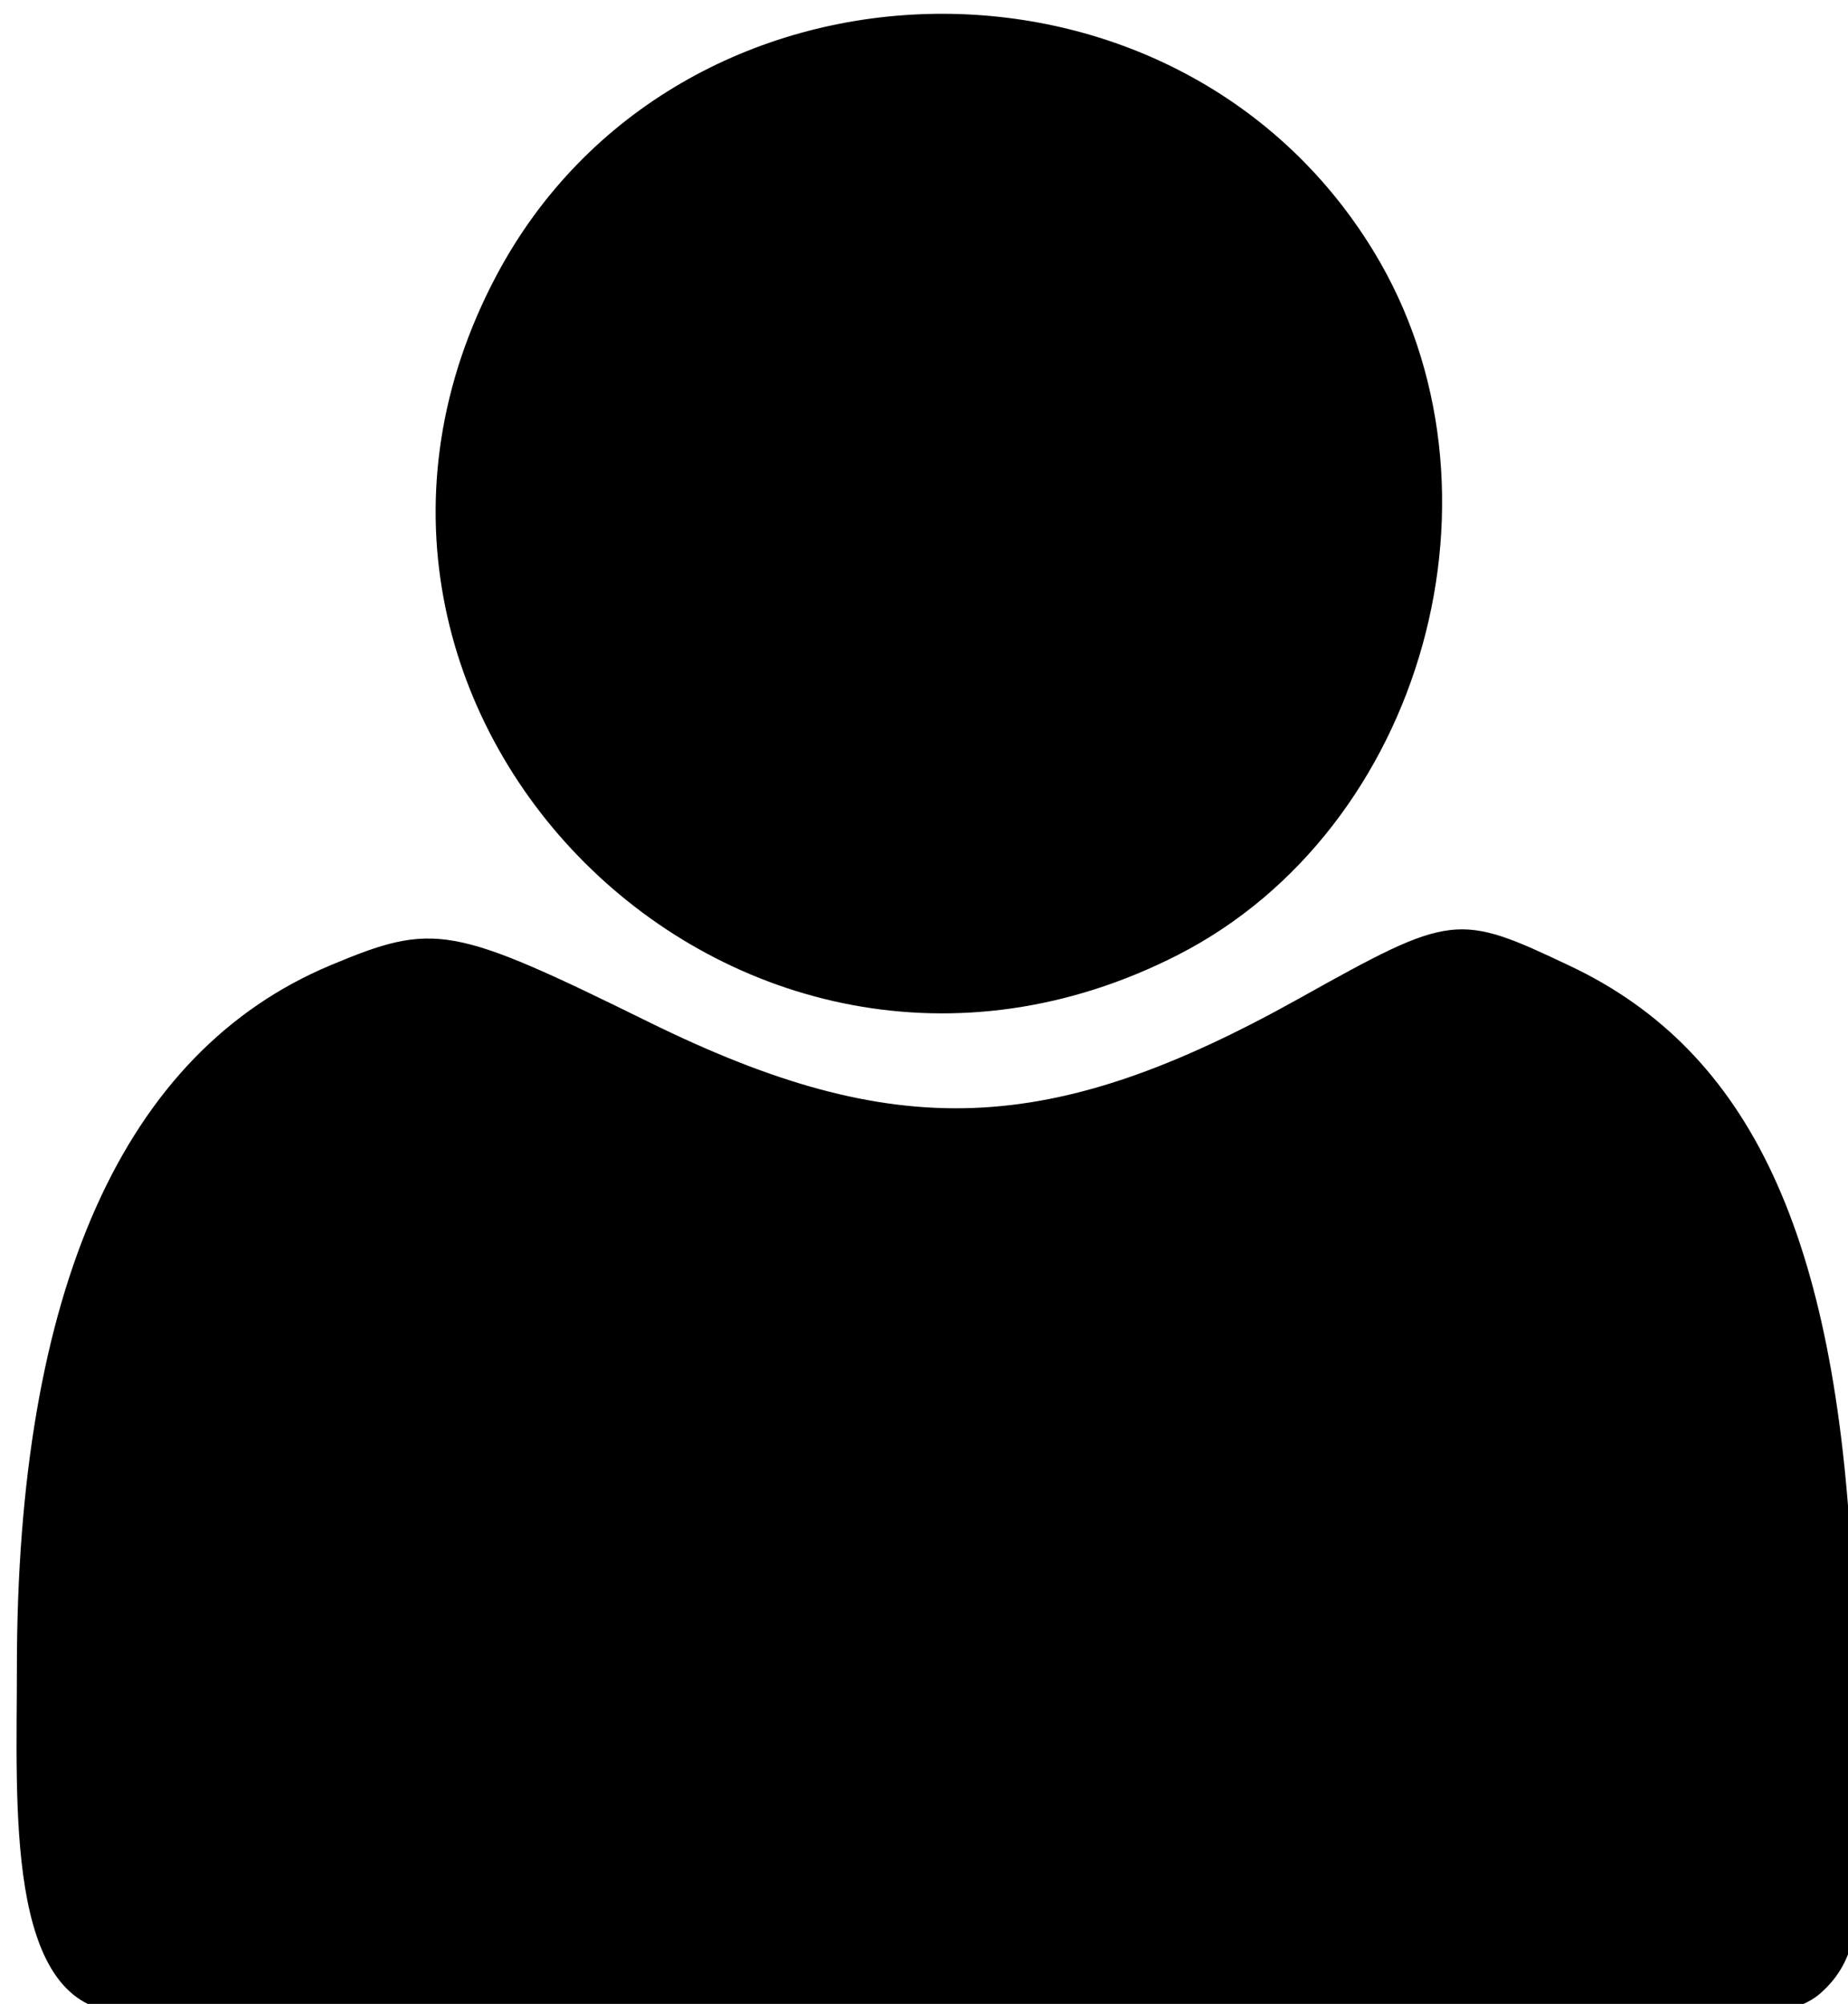 <?xml version="1.0" encoding="UTF-8" standalone="no"?>
<svg
   xmlns:dc="http://purl.org/dc/elements/1.1/"
   xmlns:cc="http://creativecommons.org/ns#"
   xmlns:rdf="http://www.w3.org/1999/02/22-rdf-syntax-ns#"
   xmlns:svg="http://www.w3.org/2000/svg"
   xmlns="http://www.w3.org/2000/svg"
   width="15.162mm"
   height="16.441mm"
   viewBox="0 0 15.162 16.441"
   version="1.1"
   id="svg8">
  <defs
     id="defs2" />
  <g
     id="layer1"
     transform="translate(-86.384,-71.824)">
    <path
       id="rect851"
       style="fill:#000000;fill-opacity:1;stroke-width:3.957;paint-order:markers stroke fill"
       d="m 354.695,271.467 c -5.322,0.146 -10.567,2.864 -13.344,8.09 -7.16,13.473 7.417,28.019 21.088,21.045 7.626,-3.891 10.558,-14.422 6.066,-21.789 -3.088,-5.065 -8.488,-7.491 -13.811,-7.346 z m 16.168,28.363 c -1.067,0.126 -2.287,0.79 -4.646,2.107 -7.744,4.324 -12.519,4.498 -20.164,0.734 -6.085,-2.996 -6.632,-3.094 -9.83,-1.758 -6.432,2.687 -9.723,10.059 -9.723,21.783 0,4.224 -0.357,10.321 3.102,10.629 l 2.744,0.246 h 22.5 22.5 c 0,0 3.743,0.264 4.977,-0.811 1.233,-1.074 1.126,-2.352 1.404,-4.559 0.279,-2.207 -0.408,-8.566 -0.408,-8.566 -0.495,-10.357 -3.149,-16.046 -8.719,-18.689 -1.753,-0.832 -2.669,-1.243 -3.736,-1.117 z"
       transform="scale(0.265)" />
  </g>
</svg>
